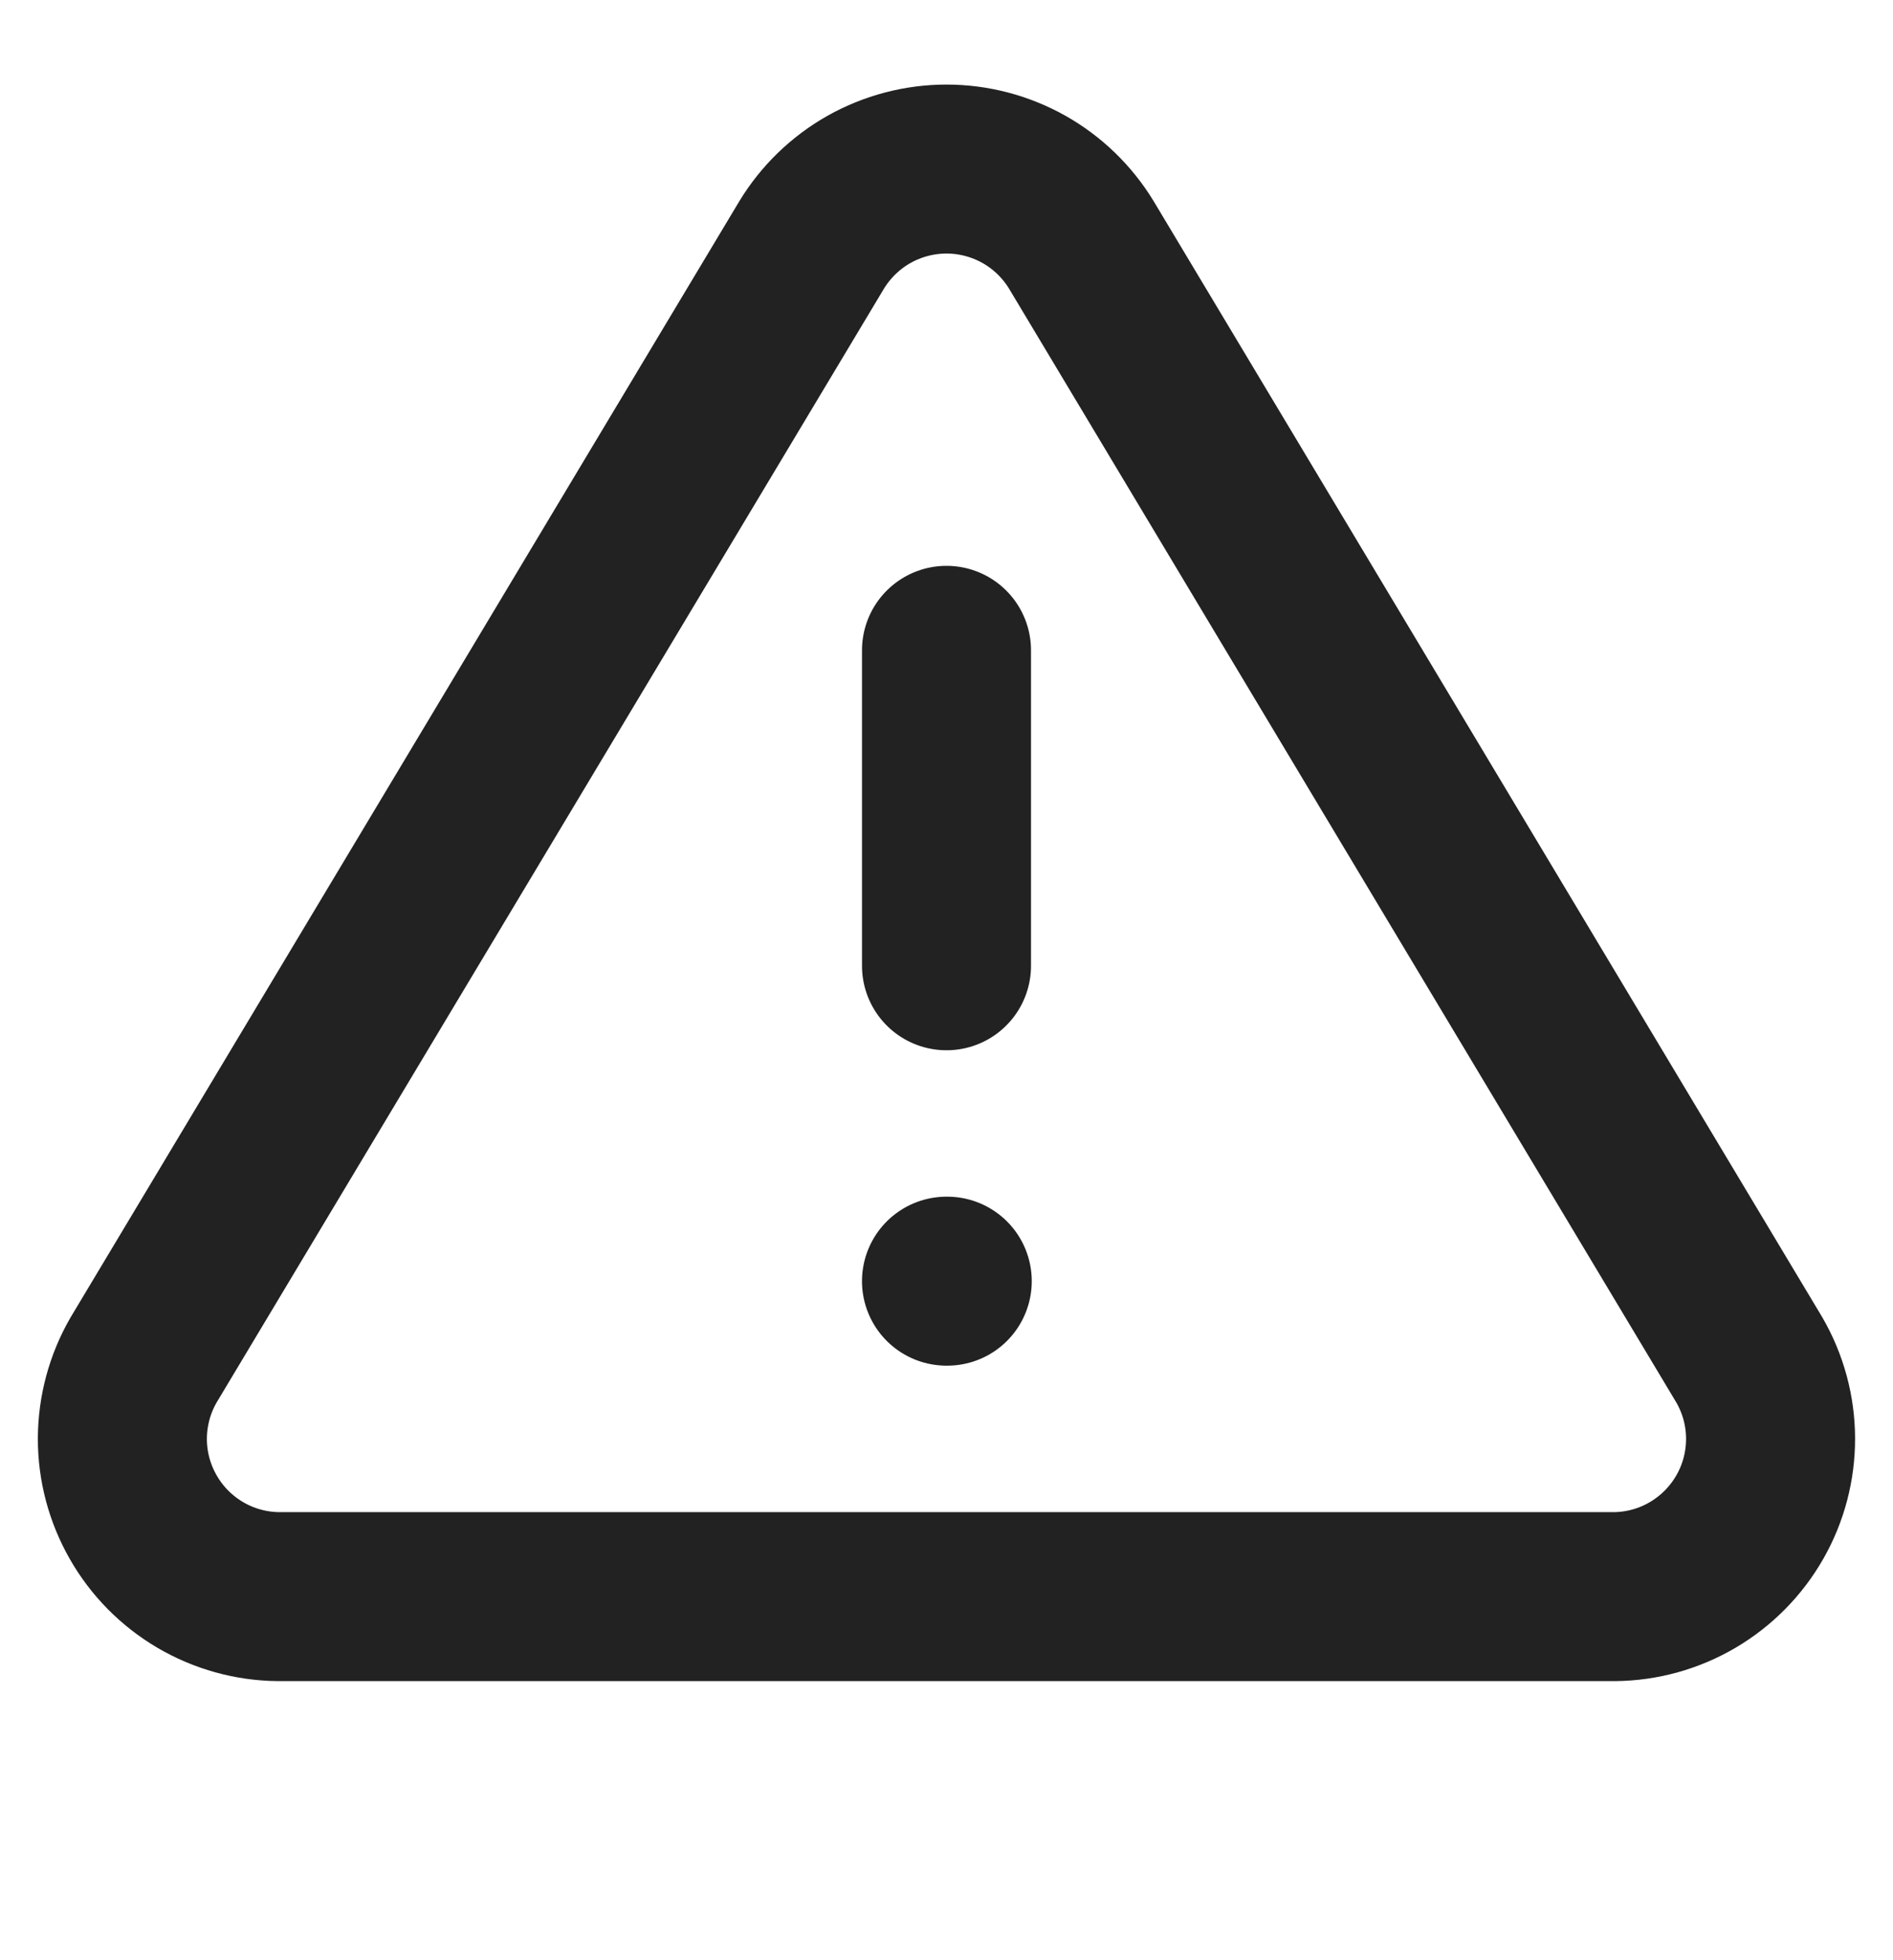 <svg width="28" height="29" viewBox="0 0 28 29" fill="none" xmlns="http://www.w3.org/2000/svg">
<path d="M14 9.621V14.288M14 18.954H14.011M12.005 3.624L2.123 20.121C1.919 20.474 1.812 20.874 1.81 21.281C1.809 21.689 1.915 22.089 2.117 22.443C2.318 22.797 2.609 23.092 2.96 23.299C3.312 23.506 3.711 23.617 4.118 23.621H23.881C24.289 23.617 24.688 23.506 25.039 23.299C25.39 23.092 25.681 22.797 25.883 22.443C26.085 22.089 26.19 21.689 26.189 21.281C26.188 20.874 26.08 20.474 25.876 20.121L15.995 3.624C15.787 3.282 15.494 2.998 15.145 2.801C14.795 2.605 14.401 2.501 14 2.501C13.599 2.501 13.204 2.605 12.855 2.801C12.506 2.998 12.213 3.282 12.005 3.624Z" stroke="#222222" stroke-width="2.5" stroke-linecap="round" stroke-linejoin="round"/>
</svg>
